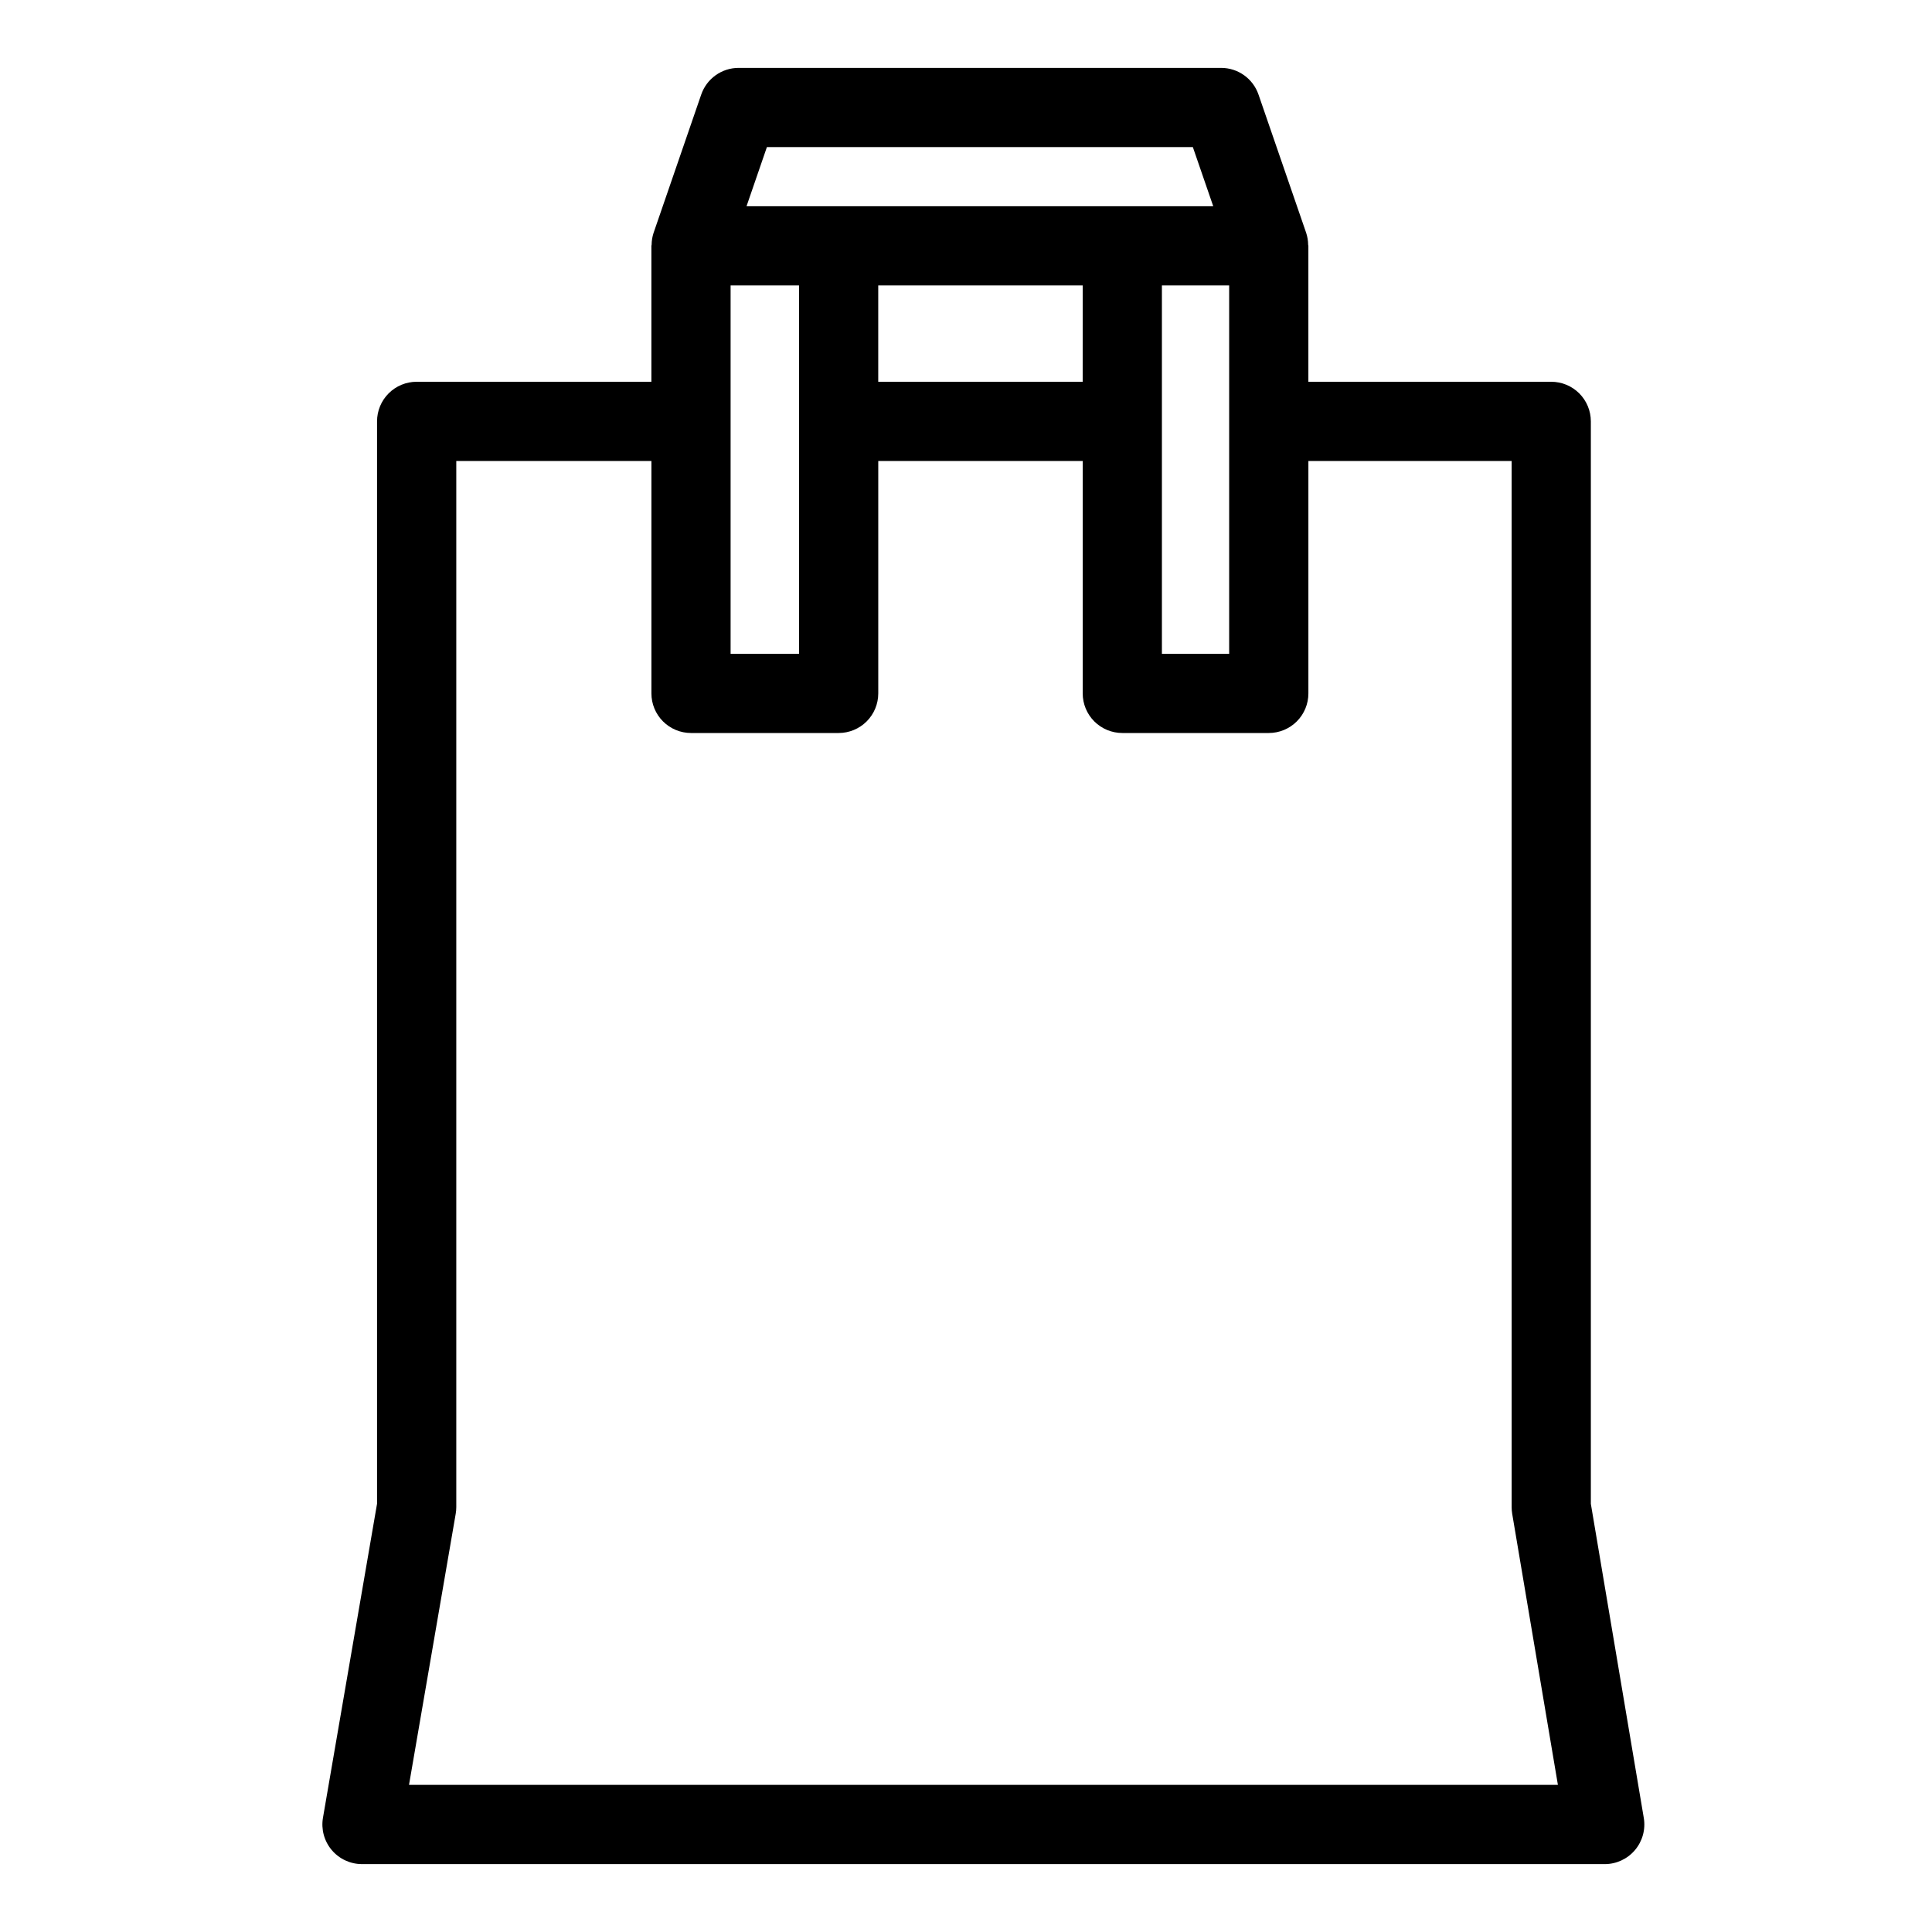 <?xml version="1.0" encoding="UTF-8"?>
<!-- Uploaded to: SVG Repo, www.svgrepo.com, Generator: SVG Repo Mixer Tools -->
<svg fill="#000000" width="800px" height="800px" version="1.1" viewBox="144 144 512 512" xmlns="http://www.w3.org/2000/svg">
 <path d="m239.93 638.01h329.34c3.086 0 6.019-1.359 8.012-3.719 1.996-2.356 2.852-5.473 2.34-8.52l-14.031-83.242v-286.86c0-2.785-1.105-5.453-3.074-7.422s-4.641-3.074-7.422-3.074h-64.363v-36.023c0-0.109-0.059-0.199-0.062-0.305h0.004c-0.012-1.059-0.188-2.109-0.516-3.113l-12.637-36.664c-1.457-4.238-5.441-7.082-9.922-7.078h-127.85c-4.481 0-8.465 2.844-9.922 7.078l-12.629 36.664c-0.328 1.004-0.5 2.055-0.512 3.113-0.004 0.109-0.062 0.199-0.062 0.305v36.023h-62.207c-2.785 0-5.453 1.105-7.422 3.074s-3.074 4.637-3.074 7.422v286.84l-14.332 83.219c-0.523 3.051 0.32 6.176 2.316 8.547 1.992 2.367 4.934 3.734 8.027 3.731zm167.91-392.84h-31.098v-25.527h54.184l-0.004 25.527zm-70.223-25.527h18.133v97.617h-18.133zm114.3 0h17.824v97.617h-17.824zm-104.68-36.664h112.88l5.402 15.672h-123.68zm-82.473 362.21c0.105-0.59 0.156-1.188 0.156-1.785v-277.24h51.711v61.594c0 2.781 1.105 5.453 3.074 7.422s4.637 3.074 7.422 3.074h39.125c2.781 0 5.453-1.105 7.422-3.074s3.074-4.641 3.074-7.422v-61.594h54.184v61.594h-0.004c0 2.781 1.105 5.453 3.074 7.422s4.641 3.074 7.422 3.074h38.816c2.785 0 5.457-1.105 7.426-3.074 1.965-1.969 3.074-4.641 3.07-7.422v-61.594h53.863l0.004 277.24c0 0.586 0.047 1.168 0.141 1.742l12.117 71.867h-304.47z"/>
</svg>